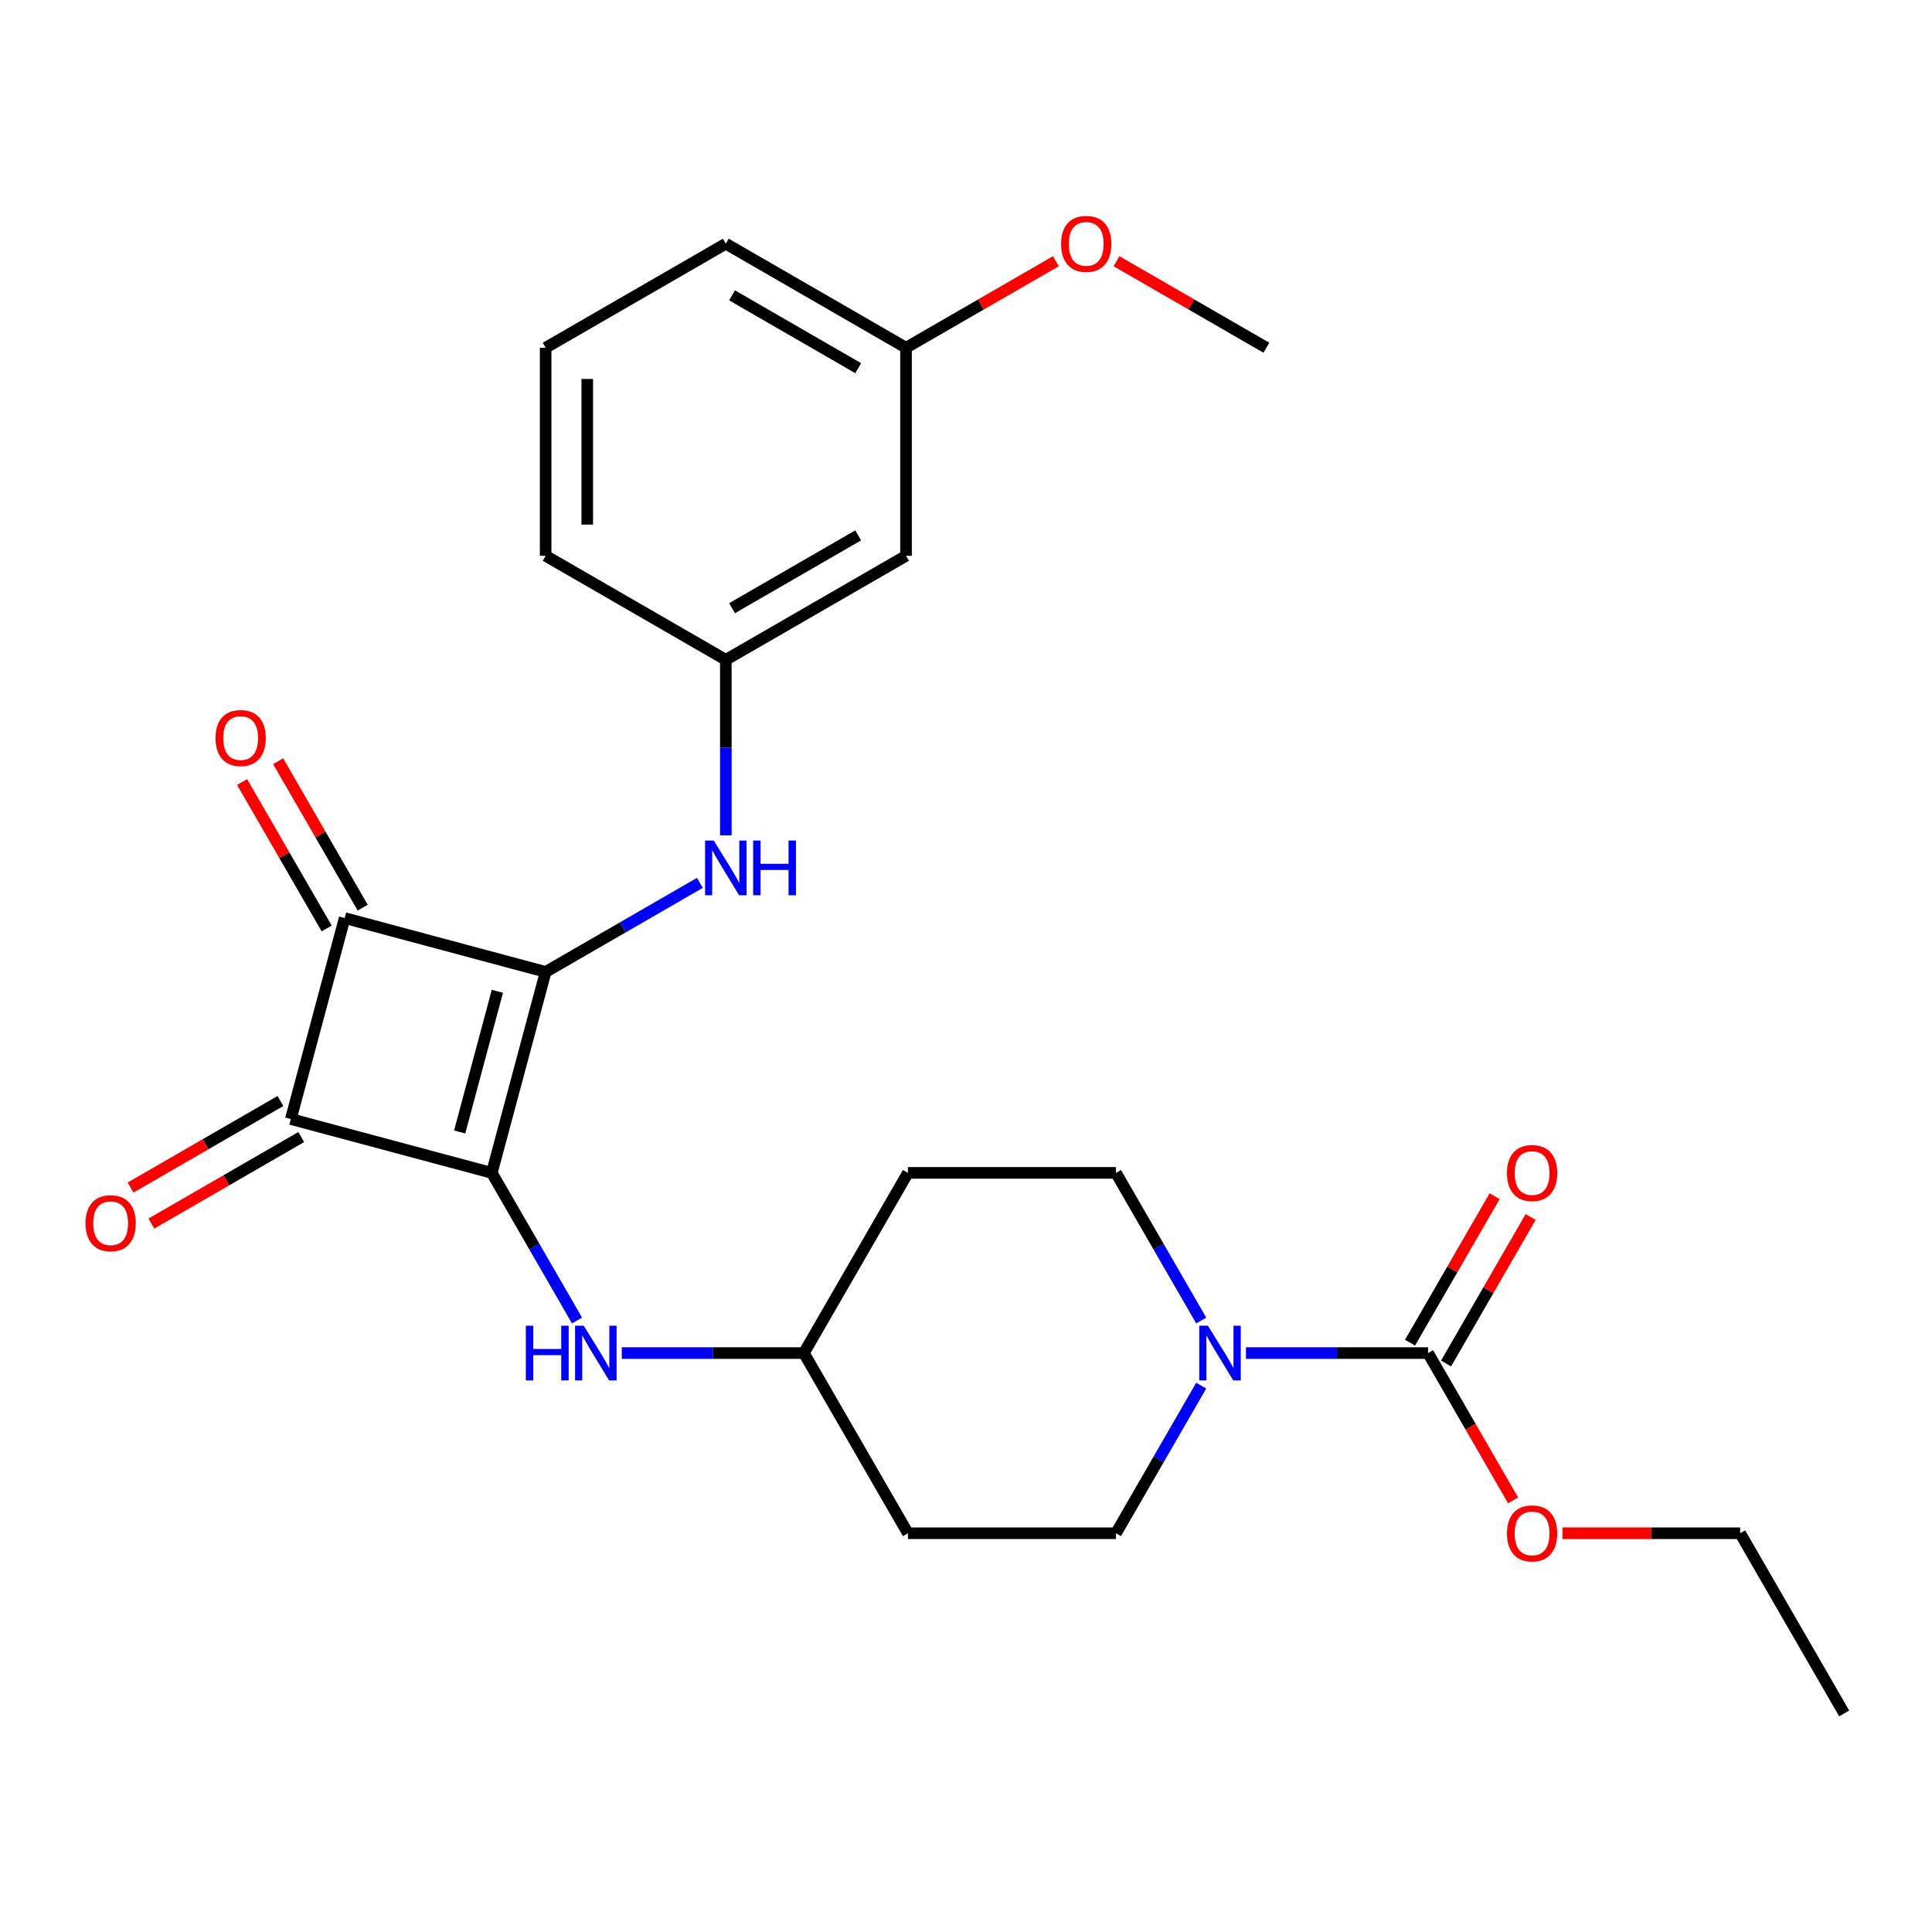 <?xml version='1.0' encoding='iso-8859-1'?>
<svg version='1.1' baseProfile='full'
              xmlns='http://www.w3.org/2000/svg'
                      xmlns:rdkit='http://www.rdkit.org/xml'
                      xmlns:xlink='http://www.w3.org/1999/xlink'
                  xml:space='preserve'
width='1000px' height='1000px' viewBox='0 0 1000 1000'>
<!-- END OF HEADER -->
<rect style='opacity:1.0;fill:#FFFFFF;stroke:none' width='1000' height='1000' x='0' y='0'> </rect>
<path class='bond-0' d='M 282.428,503.062 L 254.555,607.083' style='fill:none;fill-rule:evenodd;stroke:#000000;stroke-width:6px;stroke-linecap:butt;stroke-linejoin:miter;stroke-opacity:1' />
<path class='bond-0' d='M 257.442,513.091 L 237.932,585.905' style='fill:none;fill-rule:evenodd;stroke:#000000;stroke-width:6px;stroke-linecap:butt;stroke-linejoin:miter;stroke-opacity:1' />
<path class='bond-1' d='M 282.428,503.062 L 178.406,475.189' style='fill:none;fill-rule:evenodd;stroke:#000000;stroke-width:6px;stroke-linecap:butt;stroke-linejoin:miter;stroke-opacity:1' />
<path class='bond-5' d='M 282.428,503.062 L 322.343,480.017' style='fill:none;fill-rule:evenodd;stroke:#000000;stroke-width:6px;stroke-linecap:butt;stroke-linejoin:miter;stroke-opacity:1' />
<path class='bond-5' d='M 322.343,480.017 L 362.258,456.972' style='fill:none;fill-rule:evenodd;stroke:#0000FF;stroke-width:6px;stroke-linecap:butt;stroke-linejoin:miter;stroke-opacity:1' />
<path class='bond-6' d='M 254.555,607.083 L 276.613,645.288' style='fill:none;fill-rule:evenodd;stroke:#000000;stroke-width:6px;stroke-linecap:butt;stroke-linejoin:miter;stroke-opacity:1' />
<path class='bond-6' d='M 276.613,645.288 L 298.671,683.494' style='fill:none;fill-rule:evenodd;stroke:#0000FF;stroke-width:6px;stroke-linecap:butt;stroke-linejoin:miter;stroke-opacity:1' />
<path class='bond-26' d='M 254.555,607.083 L 150.534,579.211' style='fill:none;fill-rule:evenodd;stroke:#000000;stroke-width:6px;stroke-linecap:butt;stroke-linejoin:miter;stroke-opacity:1' />
<path class='bond-2' d='M 178.406,475.189 L 150.534,579.211' style='fill:none;fill-rule:evenodd;stroke:#000000;stroke-width:6px;stroke-linecap:butt;stroke-linejoin:miter;stroke-opacity:1' />
<path class='bond-7' d='M 187.732,469.805 L 165.848,431.899' style='fill:none;fill-rule:evenodd;stroke:#000000;stroke-width:6px;stroke-linecap:butt;stroke-linejoin:miter;stroke-opacity:1' />
<path class='bond-7' d='M 165.848,431.899 L 143.963,393.994' style='fill:none;fill-rule:evenodd;stroke:#FF0000;stroke-width:6px;stroke-linecap:butt;stroke-linejoin:miter;stroke-opacity:1' />
<path class='bond-7' d='M 169.08,480.574 L 147.195,442.669' style='fill:none;fill-rule:evenodd;stroke:#000000;stroke-width:6px;stroke-linecap:butt;stroke-linejoin:miter;stroke-opacity:1' />
<path class='bond-7' d='M 147.195,442.669 L 125.311,404.763' style='fill:none;fill-rule:evenodd;stroke:#FF0000;stroke-width:6px;stroke-linecap:butt;stroke-linejoin:miter;stroke-opacity:1' />
<path class='bond-8' d='M 145.149,569.884 L 106.364,592.277' style='fill:none;fill-rule:evenodd;stroke:#000000;stroke-width:6px;stroke-linecap:butt;stroke-linejoin:miter;stroke-opacity:1' />
<path class='bond-8' d='M 106.364,592.277 L 67.579,614.67' style='fill:none;fill-rule:evenodd;stroke:#FF0000;stroke-width:6px;stroke-linecap:butt;stroke-linejoin:miter;stroke-opacity:1' />
<path class='bond-8' d='M 155.918,588.537 L 117.133,610.93' style='fill:none;fill-rule:evenodd;stroke:#000000;stroke-width:6px;stroke-linecap:butt;stroke-linejoin:miter;stroke-opacity:1' />
<path class='bond-8' d='M 117.133,610.93 L 78.348,633.322' style='fill:none;fill-rule:evenodd;stroke:#FF0000;stroke-width:6px;stroke-linecap:butt;stroke-linejoin:miter;stroke-opacity:1' />
<path class='bond-3' d='M 621.743,717.198 L 599.685,755.404' style='fill:none;fill-rule:evenodd;stroke:#0000FF;stroke-width:6px;stroke-linecap:butt;stroke-linejoin:miter;stroke-opacity:1' />
<path class='bond-3' d='M 599.685,755.404 L 577.628,793.609' style='fill:none;fill-rule:evenodd;stroke:#000000;stroke-width:6px;stroke-linecap:butt;stroke-linejoin:miter;stroke-opacity:1' />
<path class='bond-4' d='M 644.905,700.346 L 692.035,700.346' style='fill:none;fill-rule:evenodd;stroke:#0000FF;stroke-width:6px;stroke-linecap:butt;stroke-linejoin:miter;stroke-opacity:1' />
<path class='bond-4' d='M 692.035,700.346 L 739.164,700.346' style='fill:none;fill-rule:evenodd;stroke:#000000;stroke-width:6px;stroke-linecap:butt;stroke-linejoin:miter;stroke-opacity:1' />
<path class='bond-28' d='M 621.743,683.494 L 599.685,645.288' style='fill:none;fill-rule:evenodd;stroke:#0000FF;stroke-width:6px;stroke-linecap:butt;stroke-linejoin:miter;stroke-opacity:1' />
<path class='bond-28' d='M 599.685,645.288 L 577.628,607.083' style='fill:none;fill-rule:evenodd;stroke:#000000;stroke-width:6px;stroke-linecap:butt;stroke-linejoin:miter;stroke-opacity:1' />
<path class='bond-12' d='M 748.49,705.731 L 770.375,667.825' style='fill:none;fill-rule:evenodd;stroke:#000000;stroke-width:6px;stroke-linecap:butt;stroke-linejoin:miter;stroke-opacity:1' />
<path class='bond-12' d='M 770.375,667.825 L 792.259,629.92' style='fill:none;fill-rule:evenodd;stroke:#FF0000;stroke-width:6px;stroke-linecap:butt;stroke-linejoin:miter;stroke-opacity:1' />
<path class='bond-12' d='M 729.838,694.962 L 751.722,657.056' style='fill:none;fill-rule:evenodd;stroke:#000000;stroke-width:6px;stroke-linecap:butt;stroke-linejoin:miter;stroke-opacity:1' />
<path class='bond-12' d='M 751.722,657.056 L 773.607,619.151' style='fill:none;fill-rule:evenodd;stroke:#FF0000;stroke-width:6px;stroke-linecap:butt;stroke-linejoin:miter;stroke-opacity:1' />
<path class='bond-17' d='M 739.164,700.346 L 761.175,738.471' style='fill:none;fill-rule:evenodd;stroke:#000000;stroke-width:6px;stroke-linecap:butt;stroke-linejoin:miter;stroke-opacity:1' />
<path class='bond-17' d='M 761.175,738.471 L 783.187,776.597' style='fill:none;fill-rule:evenodd;stroke:#FF0000;stroke-width:6px;stroke-linecap:butt;stroke-linejoin:miter;stroke-opacity:1' />
<path class='bond-11' d='M 375.691,432.364 L 375.691,386.945' style='fill:none;fill-rule:evenodd;stroke:#0000FF;stroke-width:6px;stroke-linecap:butt;stroke-linejoin:miter;stroke-opacity:1' />
<path class='bond-11' d='M 375.691,386.945 L 375.691,341.526' style='fill:none;fill-rule:evenodd;stroke:#000000;stroke-width:6px;stroke-linecap:butt;stroke-linejoin:miter;stroke-opacity:1' />
<path class='bond-14' d='M 321.833,700.346 L 368.962,700.346' style='fill:none;fill-rule:evenodd;stroke:#0000FF;stroke-width:6px;stroke-linecap:butt;stroke-linejoin:miter;stroke-opacity:1' />
<path class='bond-14' d='M 368.962,700.346 L 416.091,700.346' style='fill:none;fill-rule:evenodd;stroke:#000000;stroke-width:6px;stroke-linecap:butt;stroke-linejoin:miter;stroke-opacity:1' />
<path class='bond-9' d='M 577.628,793.609 L 469.937,793.609' style='fill:none;fill-rule:evenodd;stroke:#000000;stroke-width:6px;stroke-linecap:butt;stroke-linejoin:miter;stroke-opacity:1' />
<path class='bond-10' d='M 577.628,607.083 L 469.937,607.083' style='fill:none;fill-rule:evenodd;stroke:#000000;stroke-width:6px;stroke-linecap:butt;stroke-linejoin:miter;stroke-opacity:1' />
<path class='bond-13' d='M 375.691,341.526 L 468.954,287.68' style='fill:none;fill-rule:evenodd;stroke:#000000;stroke-width:6px;stroke-linecap:butt;stroke-linejoin:miter;stroke-opacity:1' />
<path class='bond-13' d='M 378.911,314.796 L 444.195,277.104' style='fill:none;fill-rule:evenodd;stroke:#000000;stroke-width:6px;stroke-linecap:butt;stroke-linejoin:miter;stroke-opacity:1' />
<path class='bond-21' d='M 375.691,341.526 L 282.428,287.68' style='fill:none;fill-rule:evenodd;stroke:#000000;stroke-width:6px;stroke-linecap:butt;stroke-linejoin:miter;stroke-opacity:1' />
<path class='bond-18' d='M 468.954,287.68 L 468.954,179.989' style='fill:none;fill-rule:evenodd;stroke:#000000;stroke-width:6px;stroke-linecap:butt;stroke-linejoin:miter;stroke-opacity:1' />
<path class='bond-15' d='M 416.091,700.346 L 469.937,607.083' style='fill:none;fill-rule:evenodd;stroke:#000000;stroke-width:6px;stroke-linecap:butt;stroke-linejoin:miter;stroke-opacity:1' />
<path class='bond-16' d='M 416.091,700.346 L 469.937,793.609' style='fill:none;fill-rule:evenodd;stroke:#000000;stroke-width:6px;stroke-linecap:butt;stroke-linejoin:miter;stroke-opacity:1' />
<path class='bond-23' d='M 808.701,793.609 L 854.701,793.609' style='fill:none;fill-rule:evenodd;stroke:#FF0000;stroke-width:6px;stroke-linecap:butt;stroke-linejoin:miter;stroke-opacity:1' />
<path class='bond-23' d='M 854.701,793.609 L 900.7,793.609' style='fill:none;fill-rule:evenodd;stroke:#000000;stroke-width:6px;stroke-linecap:butt;stroke-linejoin:miter;stroke-opacity:1' />
<path class='bond-19' d='M 468.954,179.989 L 507.739,157.597' style='fill:none;fill-rule:evenodd;stroke:#000000;stroke-width:6px;stroke-linecap:butt;stroke-linejoin:miter;stroke-opacity:1' />
<path class='bond-19' d='M 507.739,157.597 L 546.524,135.204' style='fill:none;fill-rule:evenodd;stroke:#FF0000;stroke-width:6px;stroke-linecap:butt;stroke-linejoin:miter;stroke-opacity:1' />
<path class='bond-27' d='M 468.954,179.989 L 375.691,126.144' style='fill:none;fill-rule:evenodd;stroke:#000000;stroke-width:6px;stroke-linecap:butt;stroke-linejoin:miter;stroke-opacity:1' />
<path class='bond-27' d='M 444.195,190.565 L 378.911,152.873' style='fill:none;fill-rule:evenodd;stroke:#000000;stroke-width:6px;stroke-linecap:butt;stroke-linejoin:miter;stroke-opacity:1' />
<path class='bond-24' d='M 577.909,135.204 L 616.694,157.597' style='fill:none;fill-rule:evenodd;stroke:#FF0000;stroke-width:6px;stroke-linecap:butt;stroke-linejoin:miter;stroke-opacity:1' />
<path class='bond-24' d='M 616.694,157.597 L 655.479,179.989' style='fill:none;fill-rule:evenodd;stroke:#000000;stroke-width:6px;stroke-linecap:butt;stroke-linejoin:miter;stroke-opacity:1' />
<path class='bond-20' d='M 282.428,179.989 L 282.428,287.68' style='fill:none;fill-rule:evenodd;stroke:#000000;stroke-width:6px;stroke-linecap:butt;stroke-linejoin:miter;stroke-opacity:1' />
<path class='bond-20' d='M 303.966,196.143 L 303.966,271.527' style='fill:none;fill-rule:evenodd;stroke:#000000;stroke-width:6px;stroke-linecap:butt;stroke-linejoin:miter;stroke-opacity:1' />
<path class='bond-22' d='M 282.428,179.989 L 375.691,126.144' style='fill:none;fill-rule:evenodd;stroke:#000000;stroke-width:6px;stroke-linecap:butt;stroke-linejoin:miter;stroke-opacity:1' />
<path class='bond-25' d='M 900.7,793.609 L 954.545,886.872' style='fill:none;fill-rule:evenodd;stroke:#000000;stroke-width:6px;stroke-linecap:butt;stroke-linejoin:miter;stroke-opacity:1' />
<path  class='atom-4' d='M 625.213 686.186
L 634.493 701.186
Q 635.413 702.666, 636.893 705.346
Q 638.373 708.026, 638.453 708.186
L 638.453 686.186
L 642.213 686.186
L 642.213 714.506
L 638.333 714.506
L 628.373 698.106
Q 627.213 696.186, 625.973 693.986
Q 624.773 691.786, 624.413 691.106
L 624.413 714.506
L 620.733 714.506
L 620.733 686.186
L 625.213 686.186
' fill='#0000FF'/>
<path  class='atom-6' d='M 369.431 435.056
L 378.711 450.056
Q 379.631 451.536, 381.111 454.216
Q 382.591 456.896, 382.671 457.056
L 382.671 435.056
L 386.431 435.056
L 386.431 463.376
L 382.551 463.376
L 372.591 446.976
Q 371.431 445.056, 370.191 442.856
Q 368.991 440.656, 368.631 439.976
L 368.631 463.376
L 364.951 463.376
L 364.951 435.056
L 369.431 435.056
' fill='#0000FF'/>
<path  class='atom-6' d='M 389.831 435.056
L 393.671 435.056
L 393.671 447.096
L 408.151 447.096
L 408.151 435.056
L 411.991 435.056
L 411.991 463.376
L 408.151 463.376
L 408.151 450.296
L 393.671 450.296
L 393.671 463.376
L 389.831 463.376
L 389.831 435.056
' fill='#0000FF'/>
<path  class='atom-7' d='M 272.181 686.186
L 276.021 686.186
L 276.021 698.226
L 290.501 698.226
L 290.501 686.186
L 294.341 686.186
L 294.341 714.506
L 290.501 714.506
L 290.501 701.426
L 276.021 701.426
L 276.021 714.506
L 272.181 714.506
L 272.181 686.186
' fill='#0000FF'/>
<path  class='atom-7' d='M 302.141 686.186
L 311.421 701.186
Q 312.341 702.666, 313.821 705.346
Q 315.301 708.026, 315.381 708.186
L 315.381 686.186
L 319.141 686.186
L 319.141 714.506
L 315.261 714.506
L 305.301 698.106
Q 304.141 696.186, 302.901 693.986
Q 301.701 691.786, 301.341 691.106
L 301.341 714.506
L 297.661 714.506
L 297.661 686.186
L 302.141 686.186
' fill='#0000FF'/>
<path  class='atom-8' d='M 111.561 382.006
Q 111.561 375.206, 114.921 371.406
Q 118.281 367.606, 124.561 367.606
Q 130.841 367.606, 134.201 371.406
Q 137.561 375.206, 137.561 382.006
Q 137.561 388.886, 134.161 392.806
Q 130.761 396.686, 124.561 396.686
Q 118.321 396.686, 114.921 392.806
Q 111.561 388.926, 111.561 382.006
M 124.561 393.486
Q 128.881 393.486, 131.201 390.606
Q 133.561 387.686, 133.561 382.006
Q 133.561 376.446, 131.201 373.646
Q 128.881 370.806, 124.561 370.806
Q 120.241 370.806, 117.881 373.606
Q 115.561 376.406, 115.561 382.006
Q 115.561 387.726, 117.881 390.606
Q 120.241 393.486, 124.561 393.486
' fill='#FF0000'/>
<path  class='atom-9' d='M 44.271 633.136
Q 44.271 626.336, 47.631 622.536
Q 50.991 618.736, 57.271 618.736
Q 63.551 618.736, 66.911 622.536
Q 70.271 626.336, 70.271 633.136
Q 70.271 640.016, 66.871 643.936
Q 63.471 647.816, 57.271 647.816
Q 51.031 647.816, 47.631 643.936
Q 44.271 640.056, 44.271 633.136
M 57.271 644.616
Q 61.591 644.616, 63.911 641.736
Q 66.271 638.816, 66.271 633.136
Q 66.271 627.576, 63.911 624.776
Q 61.591 621.936, 57.271 621.936
Q 52.951 621.936, 50.591 624.736
Q 48.271 627.536, 48.271 633.136
Q 48.271 638.856, 50.591 641.736
Q 52.951 644.616, 57.271 644.616
' fill='#FF0000'/>
<path  class='atom-13' d='M 780.009 607.163
Q 780.009 600.363, 783.369 596.563
Q 786.729 592.763, 793.009 592.763
Q 799.289 592.763, 802.649 596.563
Q 806.009 600.363, 806.009 607.163
Q 806.009 614.043, 802.609 617.963
Q 799.209 621.843, 793.009 621.843
Q 786.769 621.843, 783.369 617.963
Q 780.009 614.083, 780.009 607.163
M 793.009 618.643
Q 797.329 618.643, 799.649 615.763
Q 802.009 612.843, 802.009 607.163
Q 802.009 601.603, 799.649 598.803
Q 797.329 595.963, 793.009 595.963
Q 788.689 595.963, 786.329 598.763
Q 784.009 601.563, 784.009 607.163
Q 784.009 612.883, 786.329 615.763
Q 788.689 618.643, 793.009 618.643
' fill='#FF0000'/>
<path  class='atom-18' d='M 780.009 793.689
Q 780.009 786.889, 783.369 783.089
Q 786.729 779.289, 793.009 779.289
Q 799.289 779.289, 802.649 783.089
Q 806.009 786.889, 806.009 793.689
Q 806.009 800.569, 802.609 804.489
Q 799.209 808.369, 793.009 808.369
Q 786.769 808.369, 783.369 804.489
Q 780.009 800.609, 780.009 793.689
M 793.009 805.169
Q 797.329 805.169, 799.649 802.289
Q 802.009 799.369, 802.009 793.689
Q 802.009 788.129, 799.649 785.329
Q 797.329 782.489, 793.009 782.489
Q 788.689 782.489, 786.329 785.289
Q 784.009 788.089, 784.009 793.689
Q 784.009 799.409, 786.329 802.289
Q 788.689 805.169, 793.009 805.169
' fill='#FF0000'/>
<path  class='atom-20' d='M 549.217 126.224
Q 549.217 119.424, 552.577 115.624
Q 555.937 111.824, 562.217 111.824
Q 568.497 111.824, 571.857 115.624
Q 575.217 119.424, 575.217 126.224
Q 575.217 133.104, 571.817 137.024
Q 568.417 140.904, 562.217 140.904
Q 555.977 140.904, 552.577 137.024
Q 549.217 133.144, 549.217 126.224
M 562.217 137.704
Q 566.537 137.704, 568.857 134.824
Q 571.217 131.904, 571.217 126.224
Q 571.217 120.664, 568.857 117.864
Q 566.537 115.024, 562.217 115.024
Q 557.897 115.024, 555.537 117.824
Q 553.217 120.624, 553.217 126.224
Q 553.217 131.944, 555.537 134.824
Q 557.897 137.704, 562.217 137.704
' fill='#FF0000'/>
</svg>
